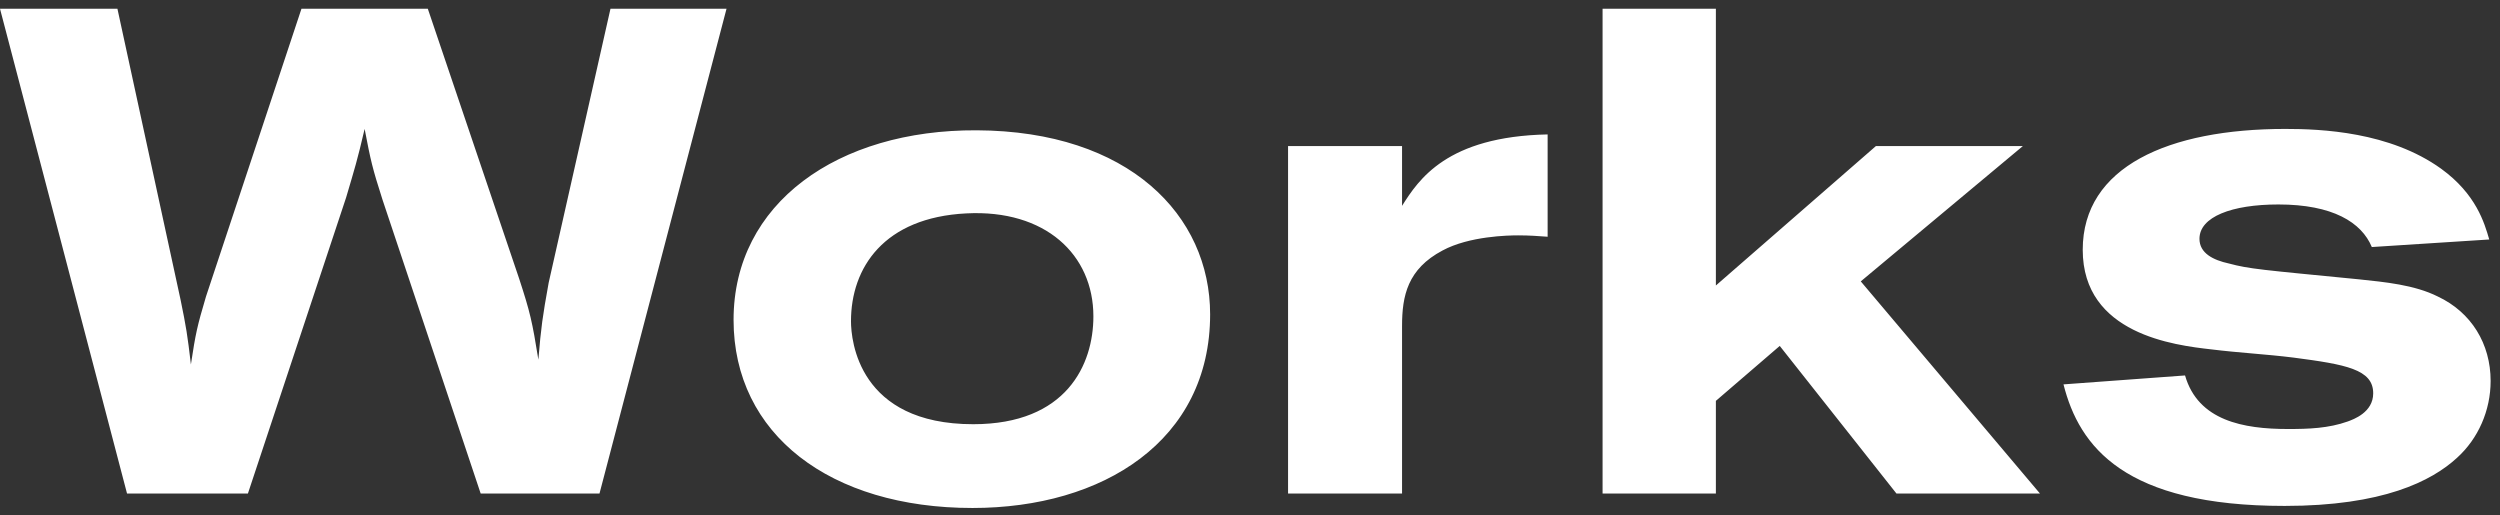 <svg width="233" height="48" viewBox="0 0 233 48" fill="none" xmlns="http://www.w3.org/2000/svg">
<rect x="0" y="0" width="233" height="48" fill="#333333" stroke="none"/>
<path d="M11.84 46L0 0.816H10.944L16.832 27.952C17.344 30.448 17.472 31.216 17.792 33.968C18.24 31.024 18.368 30.448 19.2 27.632L28.096 0.816H39.872L48.384 25.968C49.408 29.104 49.6 29.936 50.176 33.52C50.432 30.448 50.56 29.552 51.136 26.352L56.896 0.816H67.712L55.872 46H44.8L35.648 18.608C34.688 15.6 34.56 15.024 33.984 12.016C33.28 15.024 33.088 15.6 32.256 18.416L23.104 46H11.84ZM91.024 12.144C105.232 12.208 112.784 20.08 112.784 29.296C112.784 41.072 102.8 47.344 90.64 47.344C77.392 47.344 68.368 40.496 68.368 29.808C68.368 18.928 78.096 12.08 91.024 12.144ZM90.064 19.888C82.384 20.272 79.312 24.944 79.312 29.936C79.312 31.728 80.016 39.536 90.704 39.536C99.408 39.536 101.904 33.968 101.904 29.488C101.904 23.728 97.424 19.504 90.064 19.888ZM130.671 13.616V19.184C132.207 16.752 134.831 12.72 144.239 12.528V22.064C143.343 22 142.575 21.936 141.487 21.936C140.591 21.936 136.943 22 134.447 23.344C131.183 25.072 130.671 27.568 130.671 30.384V46H120.047V13.616H130.671ZM149.36 46V0.816H159.92V26.608L174.832 13.616H188.528L173.424 26.224L190.128 46H176.752L165.872 32.24L159.92 37.36V46H149.36ZM192.318 35.824L203.646 34.992C204.862 39.216 209.086 39.984 213.246 39.984C215.166 39.984 217.022 39.92 218.814 39.28C219.326 39.088 221.182 38.448 221.182 36.656C221.182 34.416 218.622 33.968 213.758 33.328C211.198 33.008 208.638 32.88 206.078 32.56C202.686 32.176 194.11 31.152 194.11 23.28C194.11 15.536 202.11 12.016 212.99 12.016C216.318 12.016 222.718 12.272 227.518 15.728C230.782 18.096 231.55 20.784 231.998 22.32L221.054 23.024C220.094 20.72 217.406 19.056 212.35 19.056C207.998 19.056 204.99 20.208 204.99 22.256C204.99 23.6 206.27 24.24 207.742 24.56C209.662 25.072 210.686 25.136 219.838 26.032C222.27 26.288 225.022 26.544 227.198 27.632C230.334 29.104 232.126 32.048 232.126 35.504C232.126 38.256 230.974 40.88 228.99 42.672C226.622 44.848 222.078 47.152 212.926 47.152C198.014 47.152 193.79 41.648 192.318 35.824Z" fill="white"/>
</svg>
